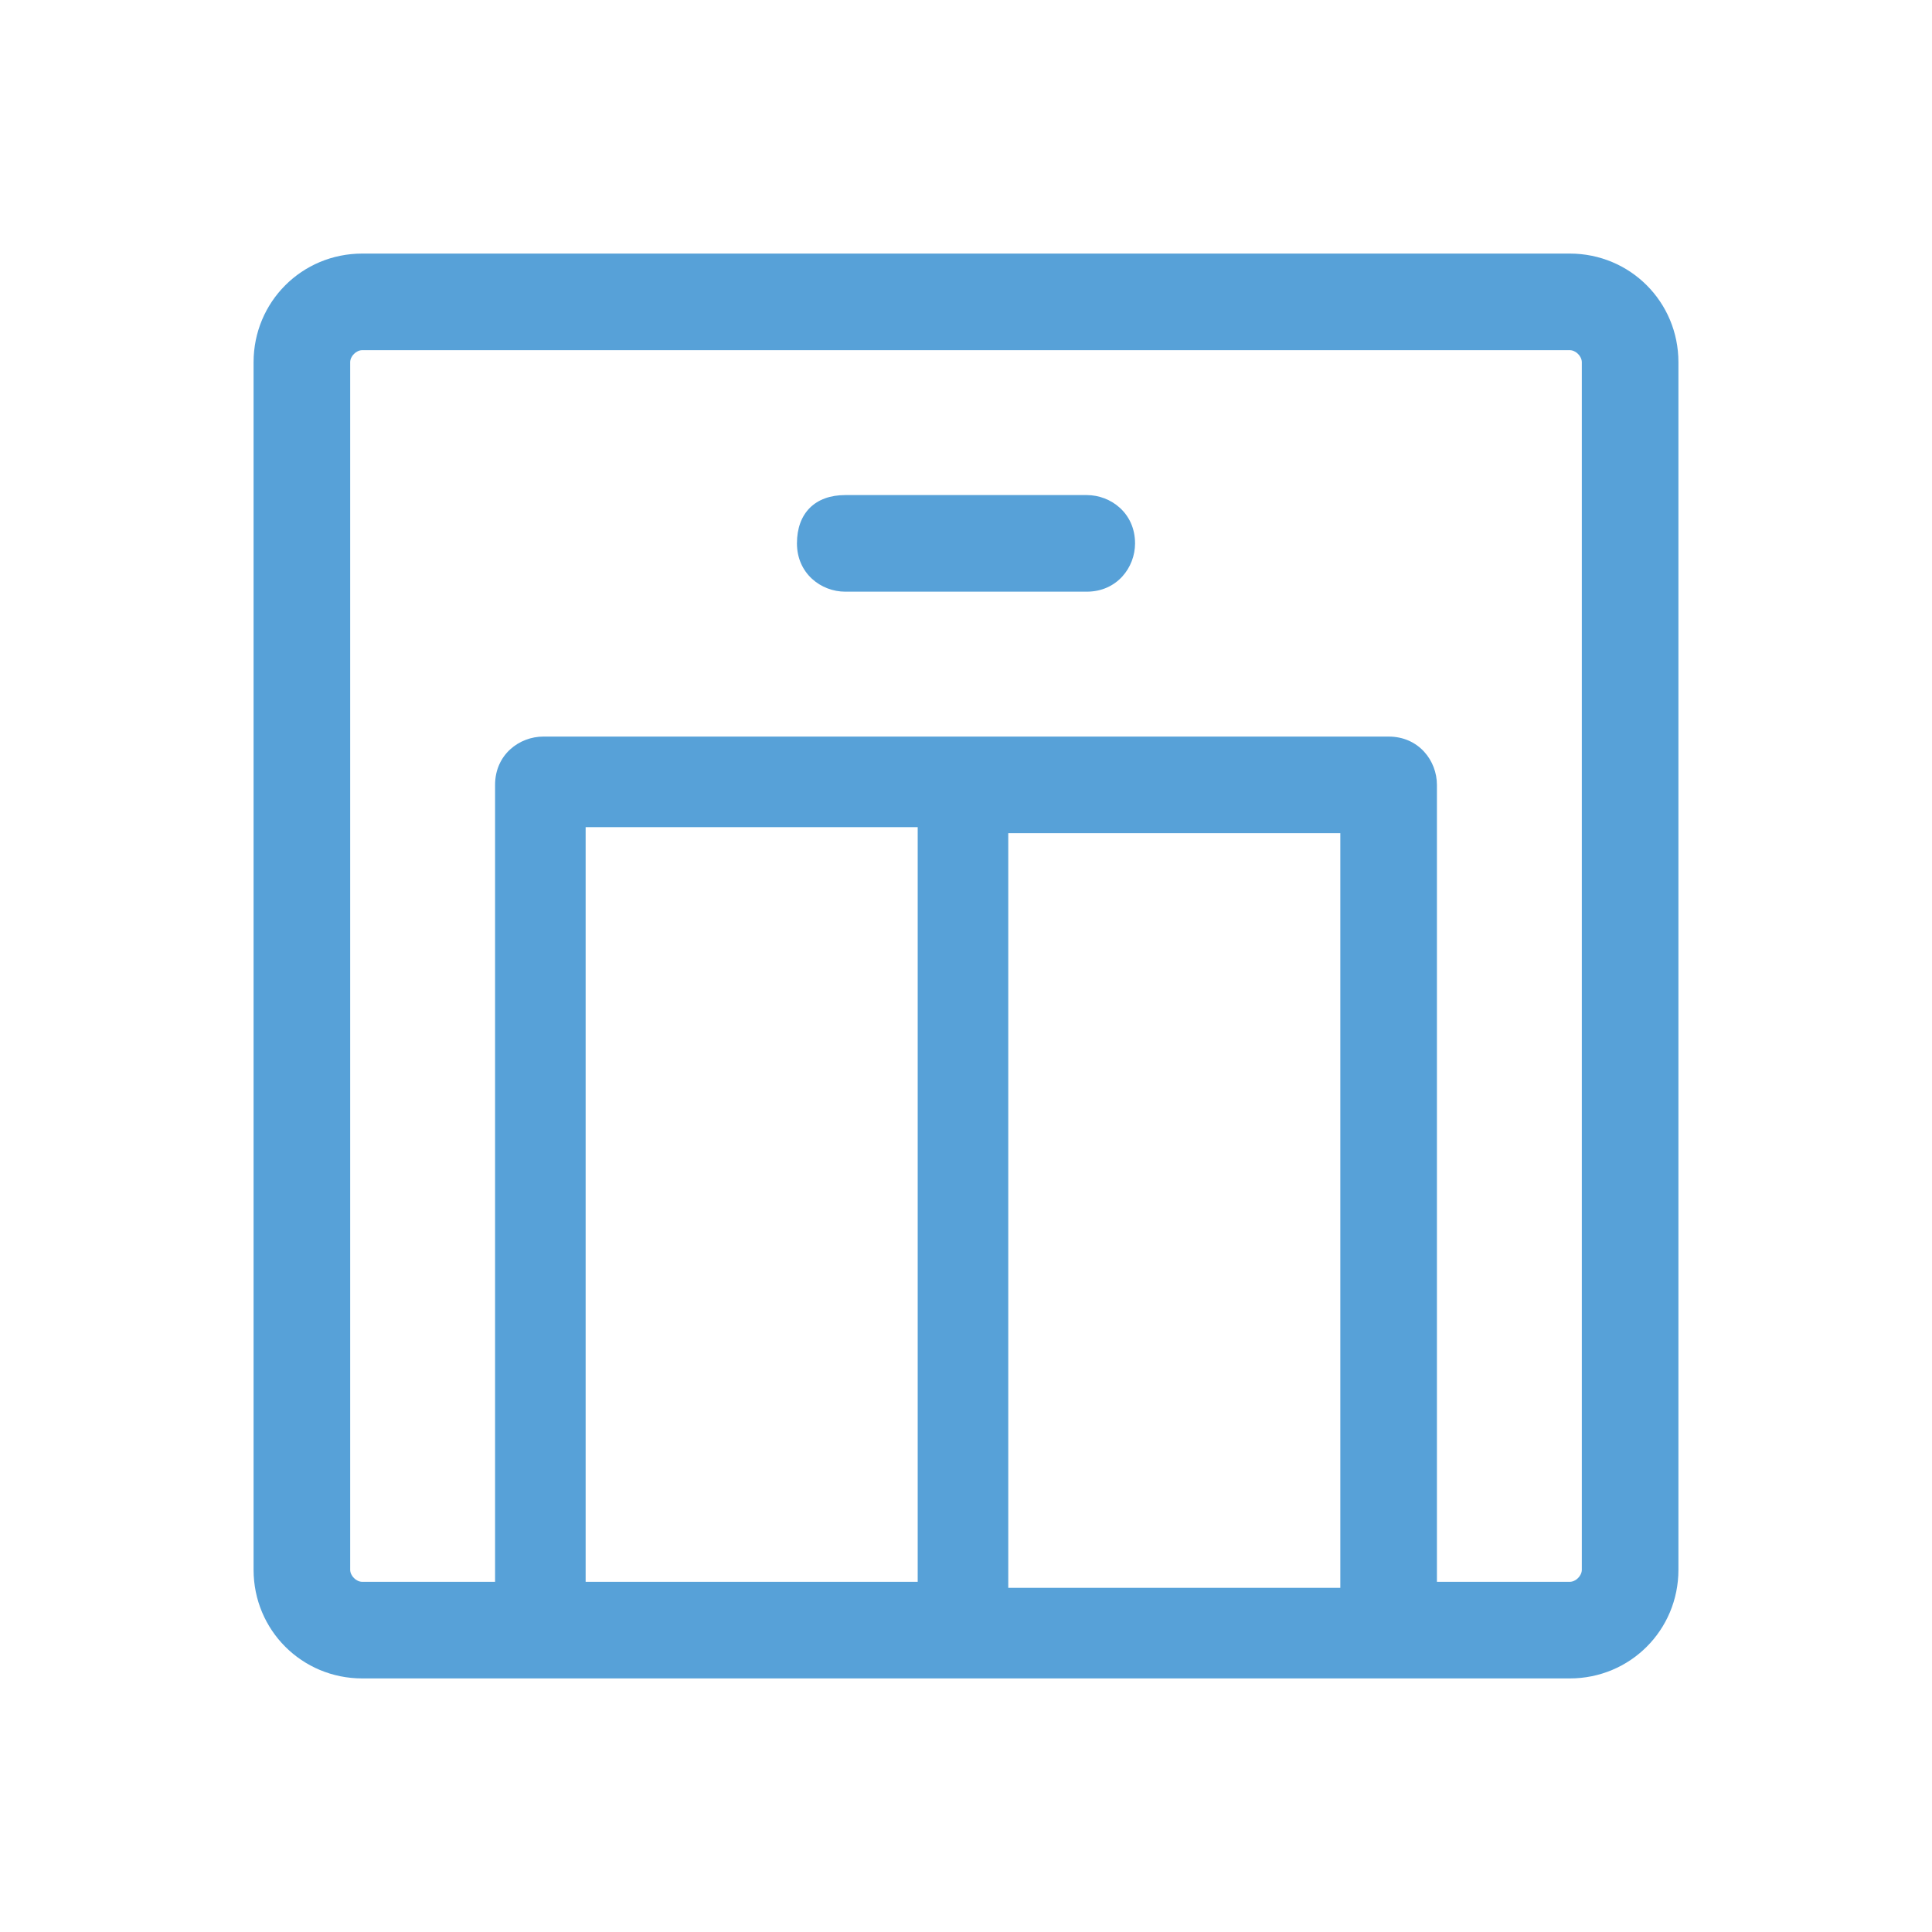 <?xml version="1.0" encoding="UTF-8"?>
<svg id="Camada_1" xmlns="http://www.w3.org/2000/svg" version="1.1" viewBox="0 0 32 32">
  <!-- Generator: Adobe Illustrator 29.5.1, SVG Export Plug-In . SVG Version: 2.1.0 Build 141)  -->
  <defs>
    <style>
      .st0 {
        fill: #57a1d8;
      }
    </style>
  </defs>
  <path class="st0" d="M26,4.2H6c-1,0-1.8.8-1.8,1.8v20c0,1,.8,1.8,1.8,1.8h20c1,0,1.8-.8,1.8-1.8V6c0-1-.8-1.8-1.8-1.8ZM22.2,13.8v12.5h-5.5v-12.5h5.5ZM15.2,26.2h-5.5v-12.5h5.5v12.5ZM26.2,26c0,.1-.1.2-.2.2h-2.2v-13.2c0-.4-.3-.8-.8-.8h-14c-.4,0-.8.3-.8.8v13.2h-2.2c-.1,0-.2-.1-.2-.2V6c0-.1.1-.2.2-.2h20c.1,0,.2.1.2.2v20ZM18.8,9c0,.4-.3.8-.8.8h-4c-.4,0-.8-.3-.8-.8s.3-.8.8-.8h4c.4,0,.8.3.8.8Z"/>
</svg>